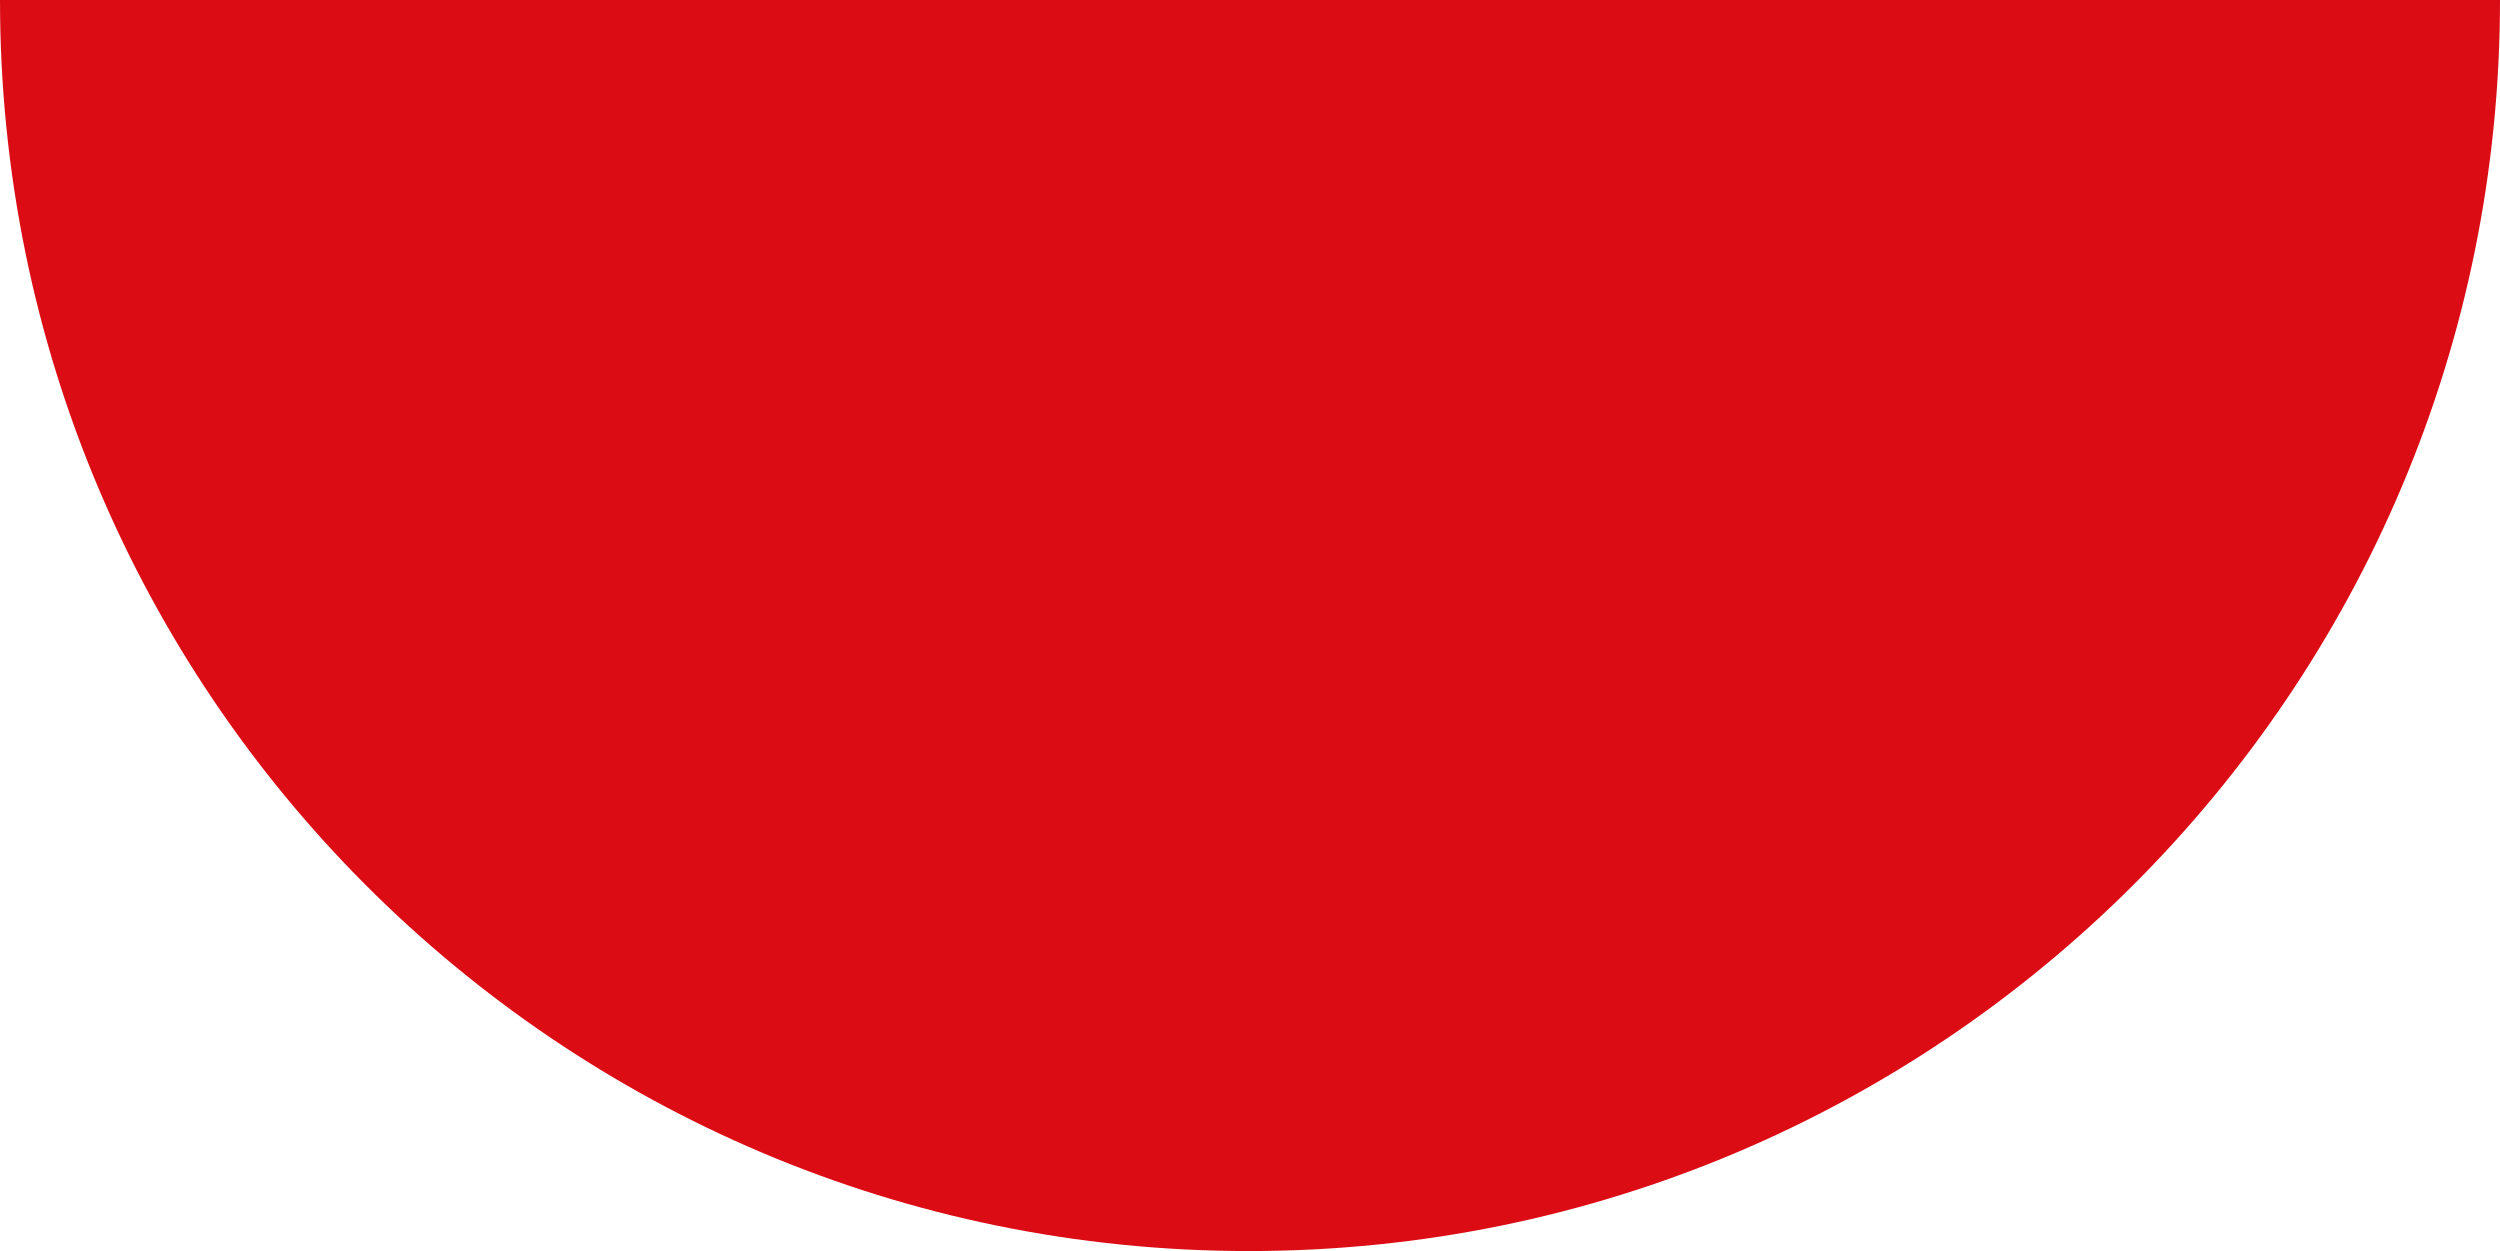 <?xml version="1.0" encoding="UTF-8" standalone="no"?><svg xmlns="http://www.w3.org/2000/svg" xmlns:xlink="http://www.w3.org/1999/xlink" fill="#000000" height="59.2" preserveAspectRatio="xMidYMid meet" version="1" viewBox="0.0 0.0 118.3 59.2" width="118.3" zoomAndPan="magnify"><g id="change1_1"><path d="M118.3,0c0,32.7-26.5,59.2-59.2,59.2S0,32.7,0,0H118.3z" fill="#dc0c15"/></g></svg>